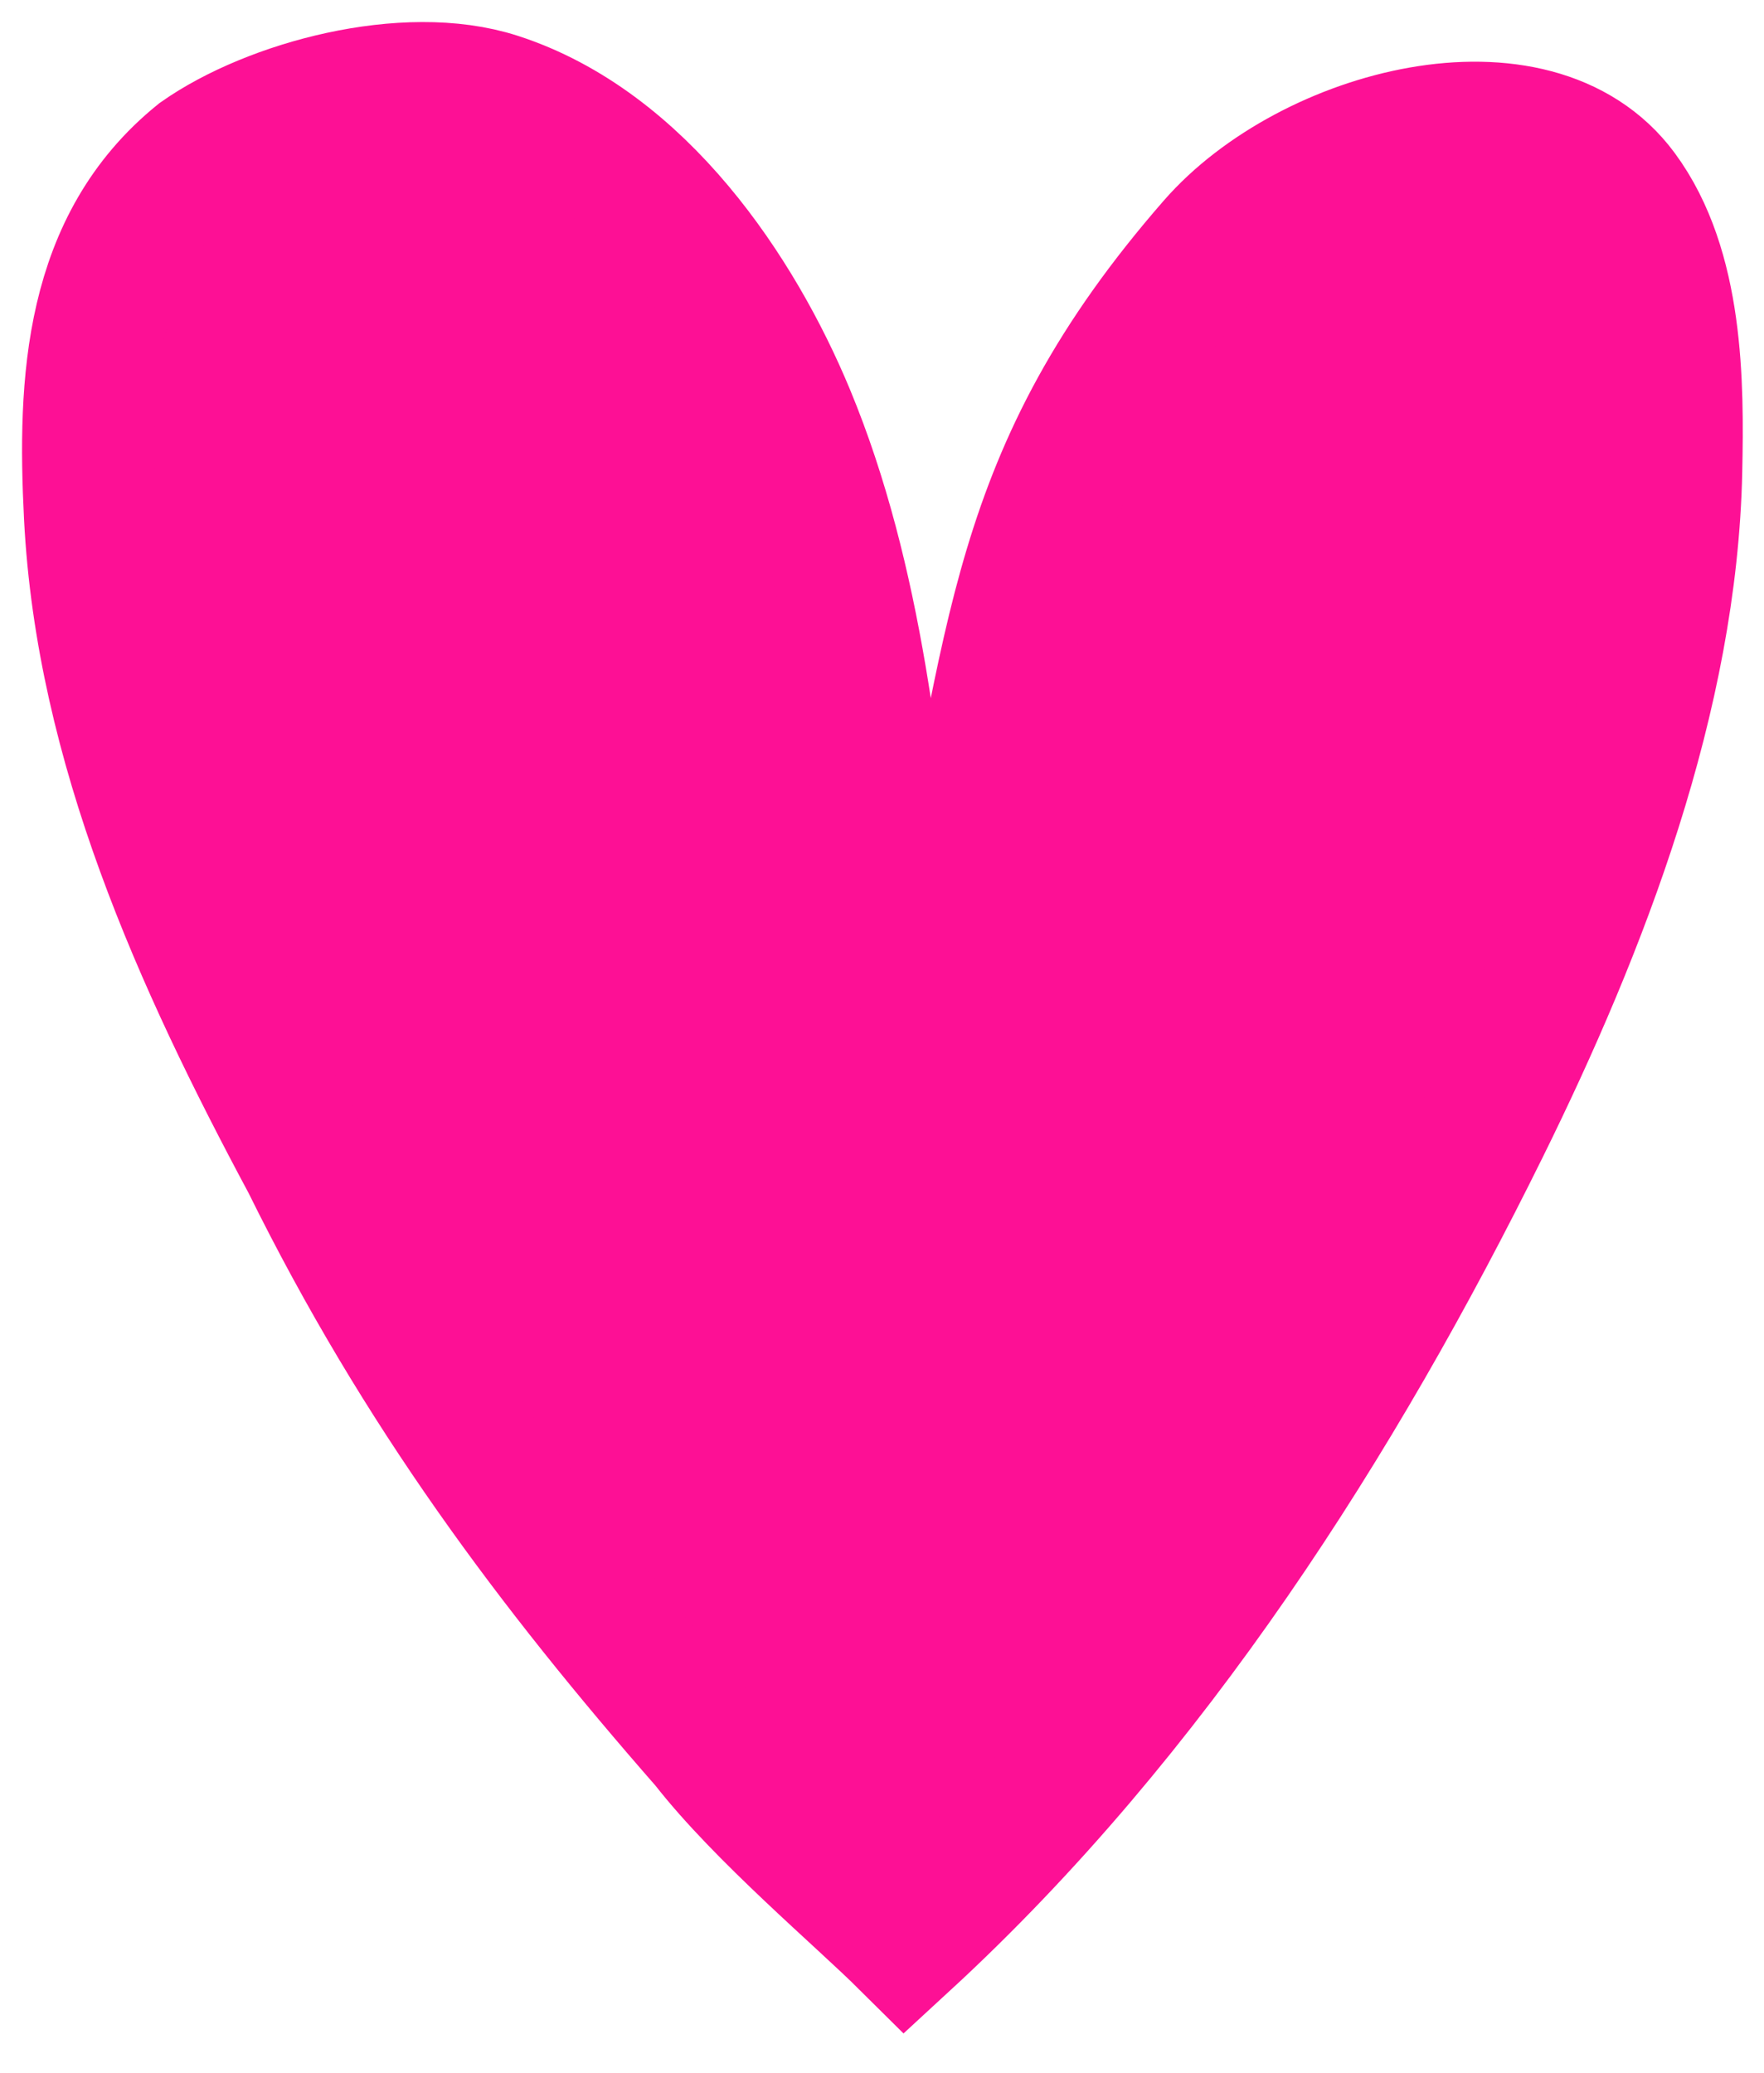 <?xml version="1.0" encoding="UTF-8"?> <svg xmlns="http://www.w3.org/2000/svg" width="40" height="47" viewBox="0 0 40 47" fill="none"> <path d="M16.02 39.536C17.266 41.136 19.52 43.036 20.527 44.036C26.134 38.872 30.368 32.199 33.632 25.589C35.906 20.983 37.899 15.78 38.007 10.673C38.049 8.686 38.041 6.082 36.767 4.358C34.796 1.692 29.699 3.036 27.519 5.536C22.93 10.797 23.019 14.536 21.519 21.476C21.459 21.625 20.264 21.824 20.234 21.476C19.884 17.518 19.435 13.131 17.888 9.406C16.739 6.639 14.512 3.282 11.279 2.239C9.206 1.57 6.133 2.402 4.52 3.536C2.043 5.536 1.887 8.647 2.043 11.701C2.308 16.892 4.504 21.766 6.971 26.368C9.52 31.536 12.52 35.536 16.02 39.536Z" fill="#FD1095" stroke="#FD1095" stroke-width="3" stroke-linecap="round"></path> </svg> 